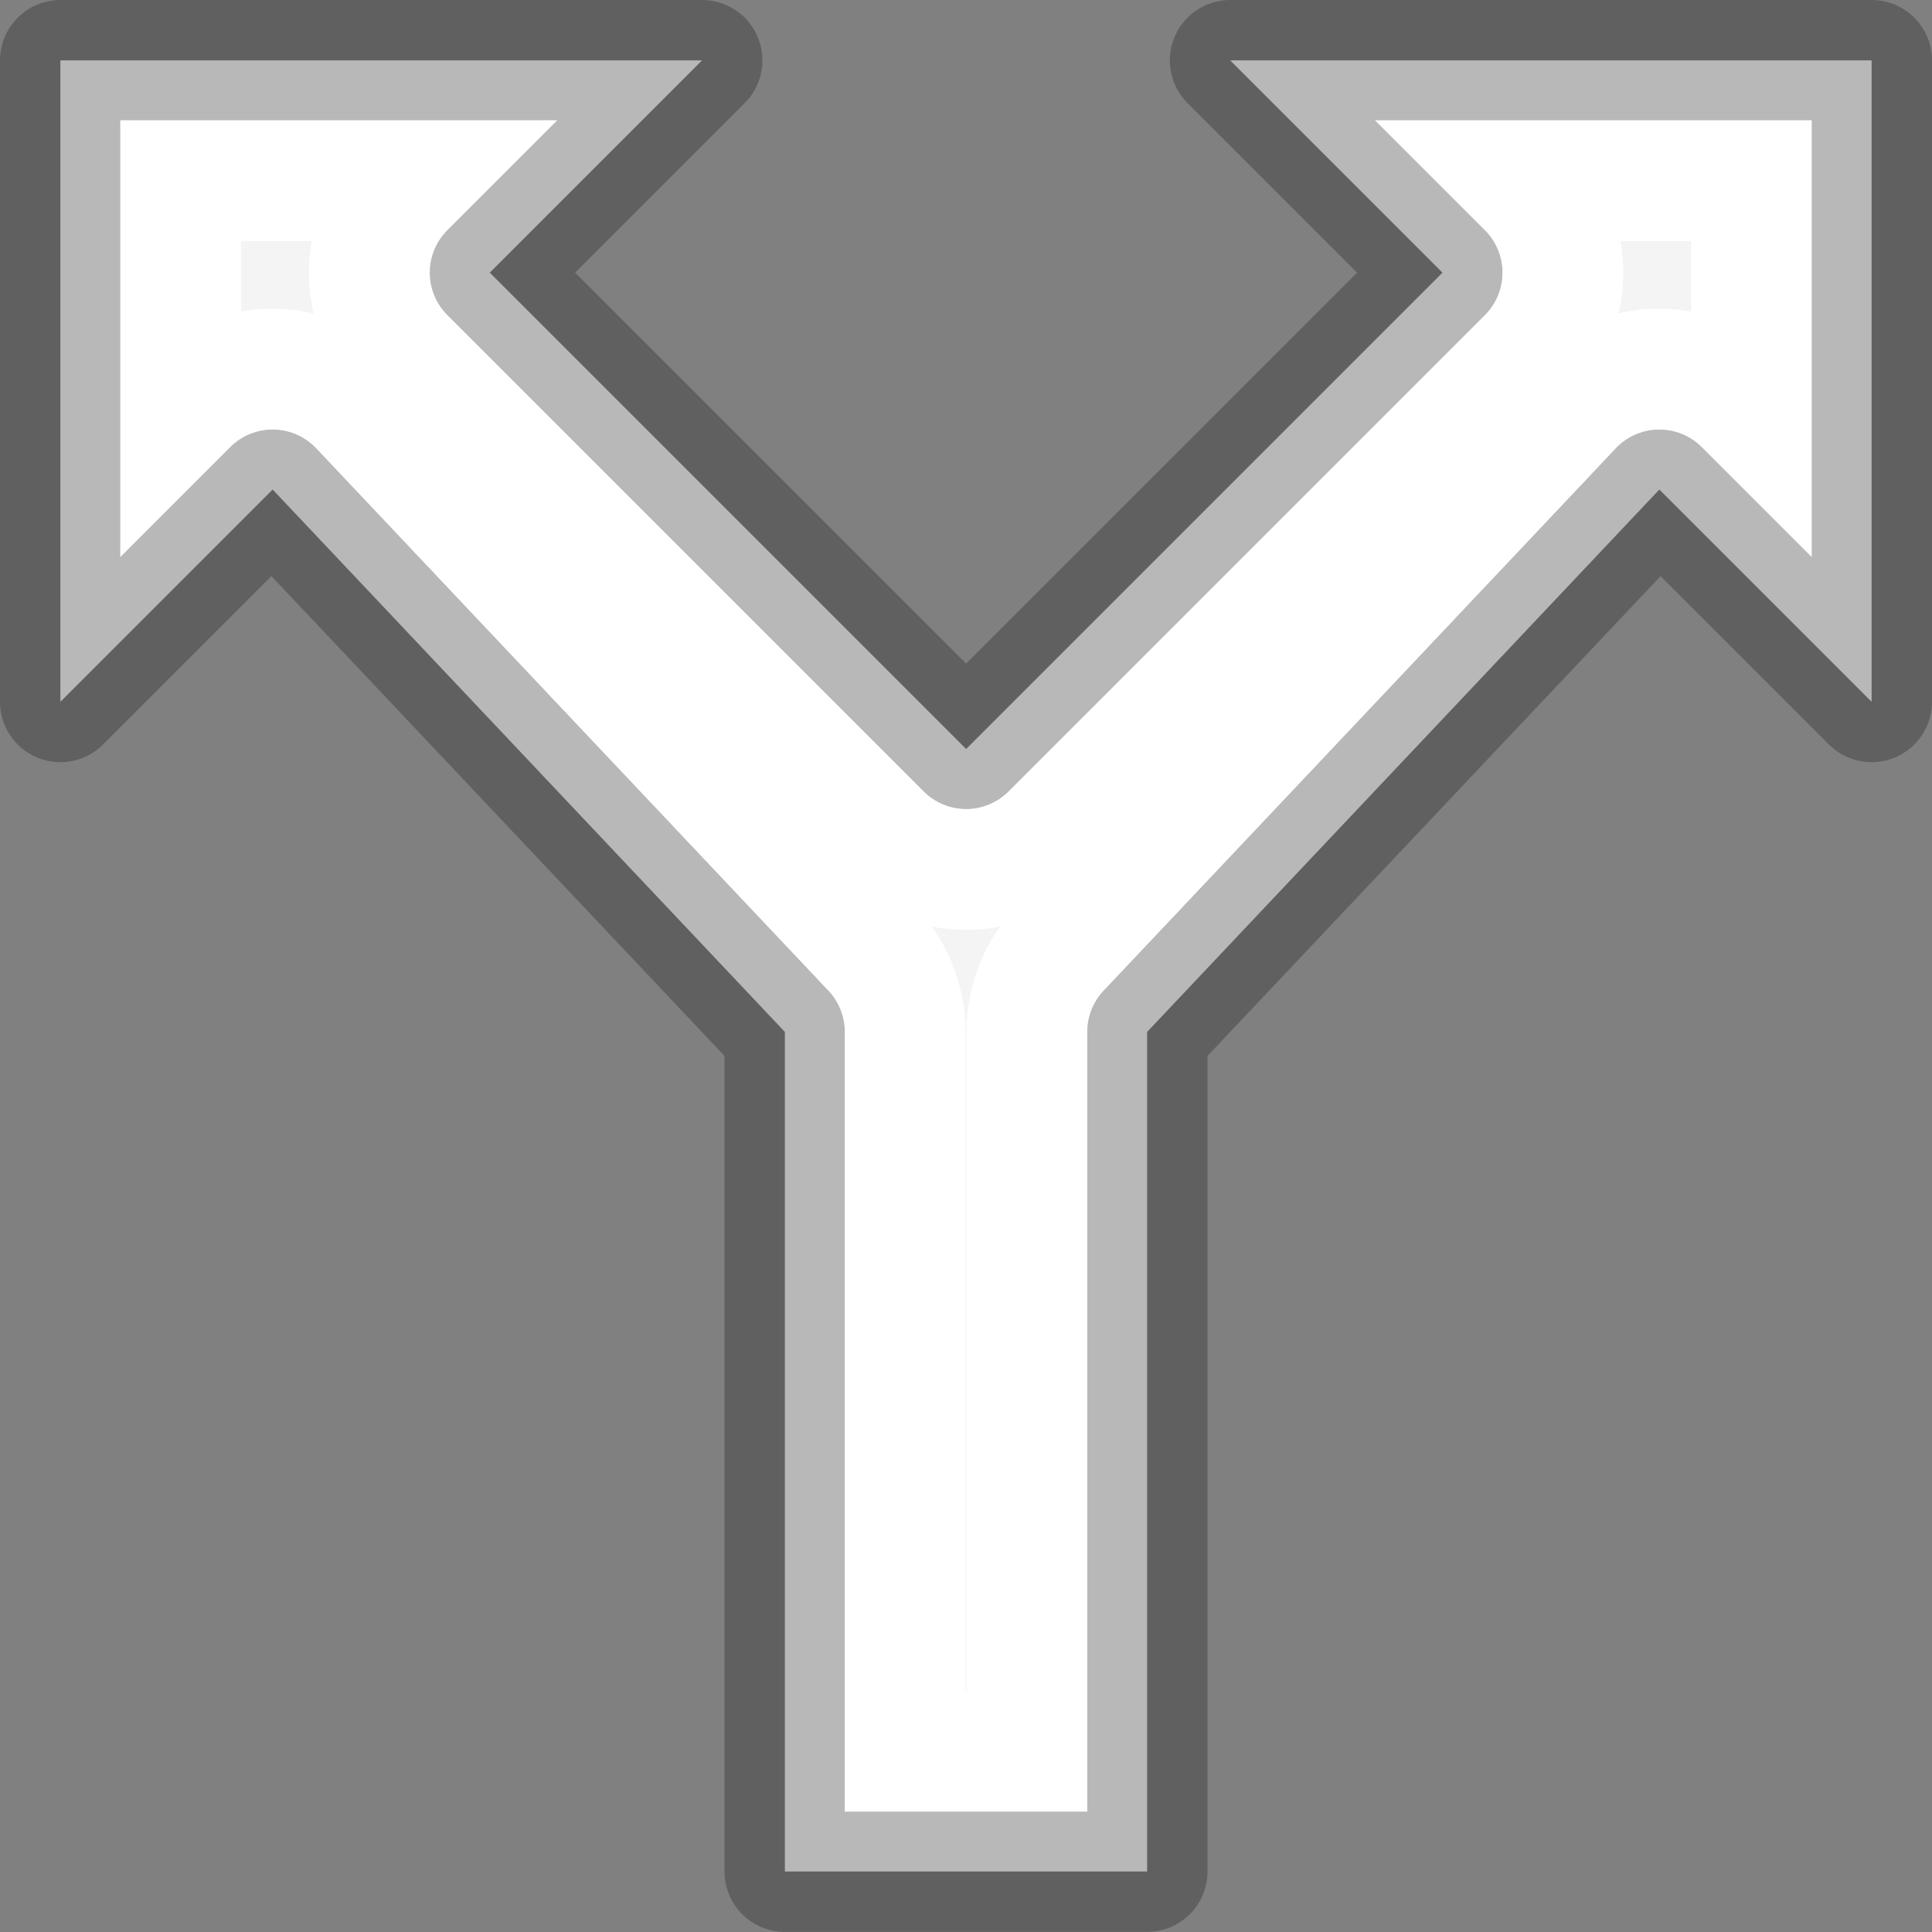 <svg viewBox="0 0 16 16" xmlns="http://www.w3.org/2000/svg" xmlns:xlink="http://www.w3.org/1999/xlink"><rect x="0" y="0" width="16" height="16" fill="#808080" stroke="none"/><linearGradient id="a" gradientTransform="matrix(0 1 -1 0 -8.881 -5.559)" gradientUnits="userSpaceOnUse" x1="14" x2="15.5" y1="16" y2=".5"><stop offset="0" stop-opacity=".34"/><stop offset="1" stop-opacity=".247"/></linearGradient><linearGradient id="b" gradientTransform="matrix(0 1 -1 0 -8.881 -5.559)" gradientUnits="userSpaceOnUse" x1="2" x2="4" y1="0" y2="17"><stop offset="0" stop-color="#f4f4f4"/><stop offset="1" stop-color="#dbdbdb"/></linearGradient><linearGradient id="c" gradientTransform="matrix(0 1 -1 0 -8.881 -5.559)" gradientUnits="userSpaceOnUse" x1="8" x2="8" y1="2" y2="14"><stop offset="0" stop-color="#fff"/><stop offset=".083" stop-color="#fff" stop-opacity=".235"/><stop offset="1" stop-color="#fff" stop-opacity=".157"/><stop offset="1" stop-color="#fff" stop-opacity=".392"/></linearGradient>
/&amp;gt;<path d="m.5.5v5.312l1.758-1.758 4.242 4.492v6.953h3v-6.953l4.242-4.492 1.758 1.758v-5.312h-5.312l1.758 1.758-3.945 3.945-3.945-3.945 1.758-1.758z" fill="url(#b)" stroke="url(#a)" stroke-linejoin="round"/><path d="m1.496 1.496v1.91l.057-.057a.997.997 0 0 1 1.43.021l4.242 4.492a.997.997 0 0 1 .271.684v5.957h1.008v-5.957a.997.997 0 0 1 .271-.684l4.242-4.492a.997.997 0 0 1 1.43-.021l.057.057v-1.91h-1.91l.057.057a.997.997 0 0 1 0 1.41l-3.945 3.945a.997.997 0 0 1 -1.41 0l-3.945-3.945a.997.997 0 0 1 0-1.41l.057-.057z" fill="none" stroke="url(#c)" stroke-linecap="square"/></svg>